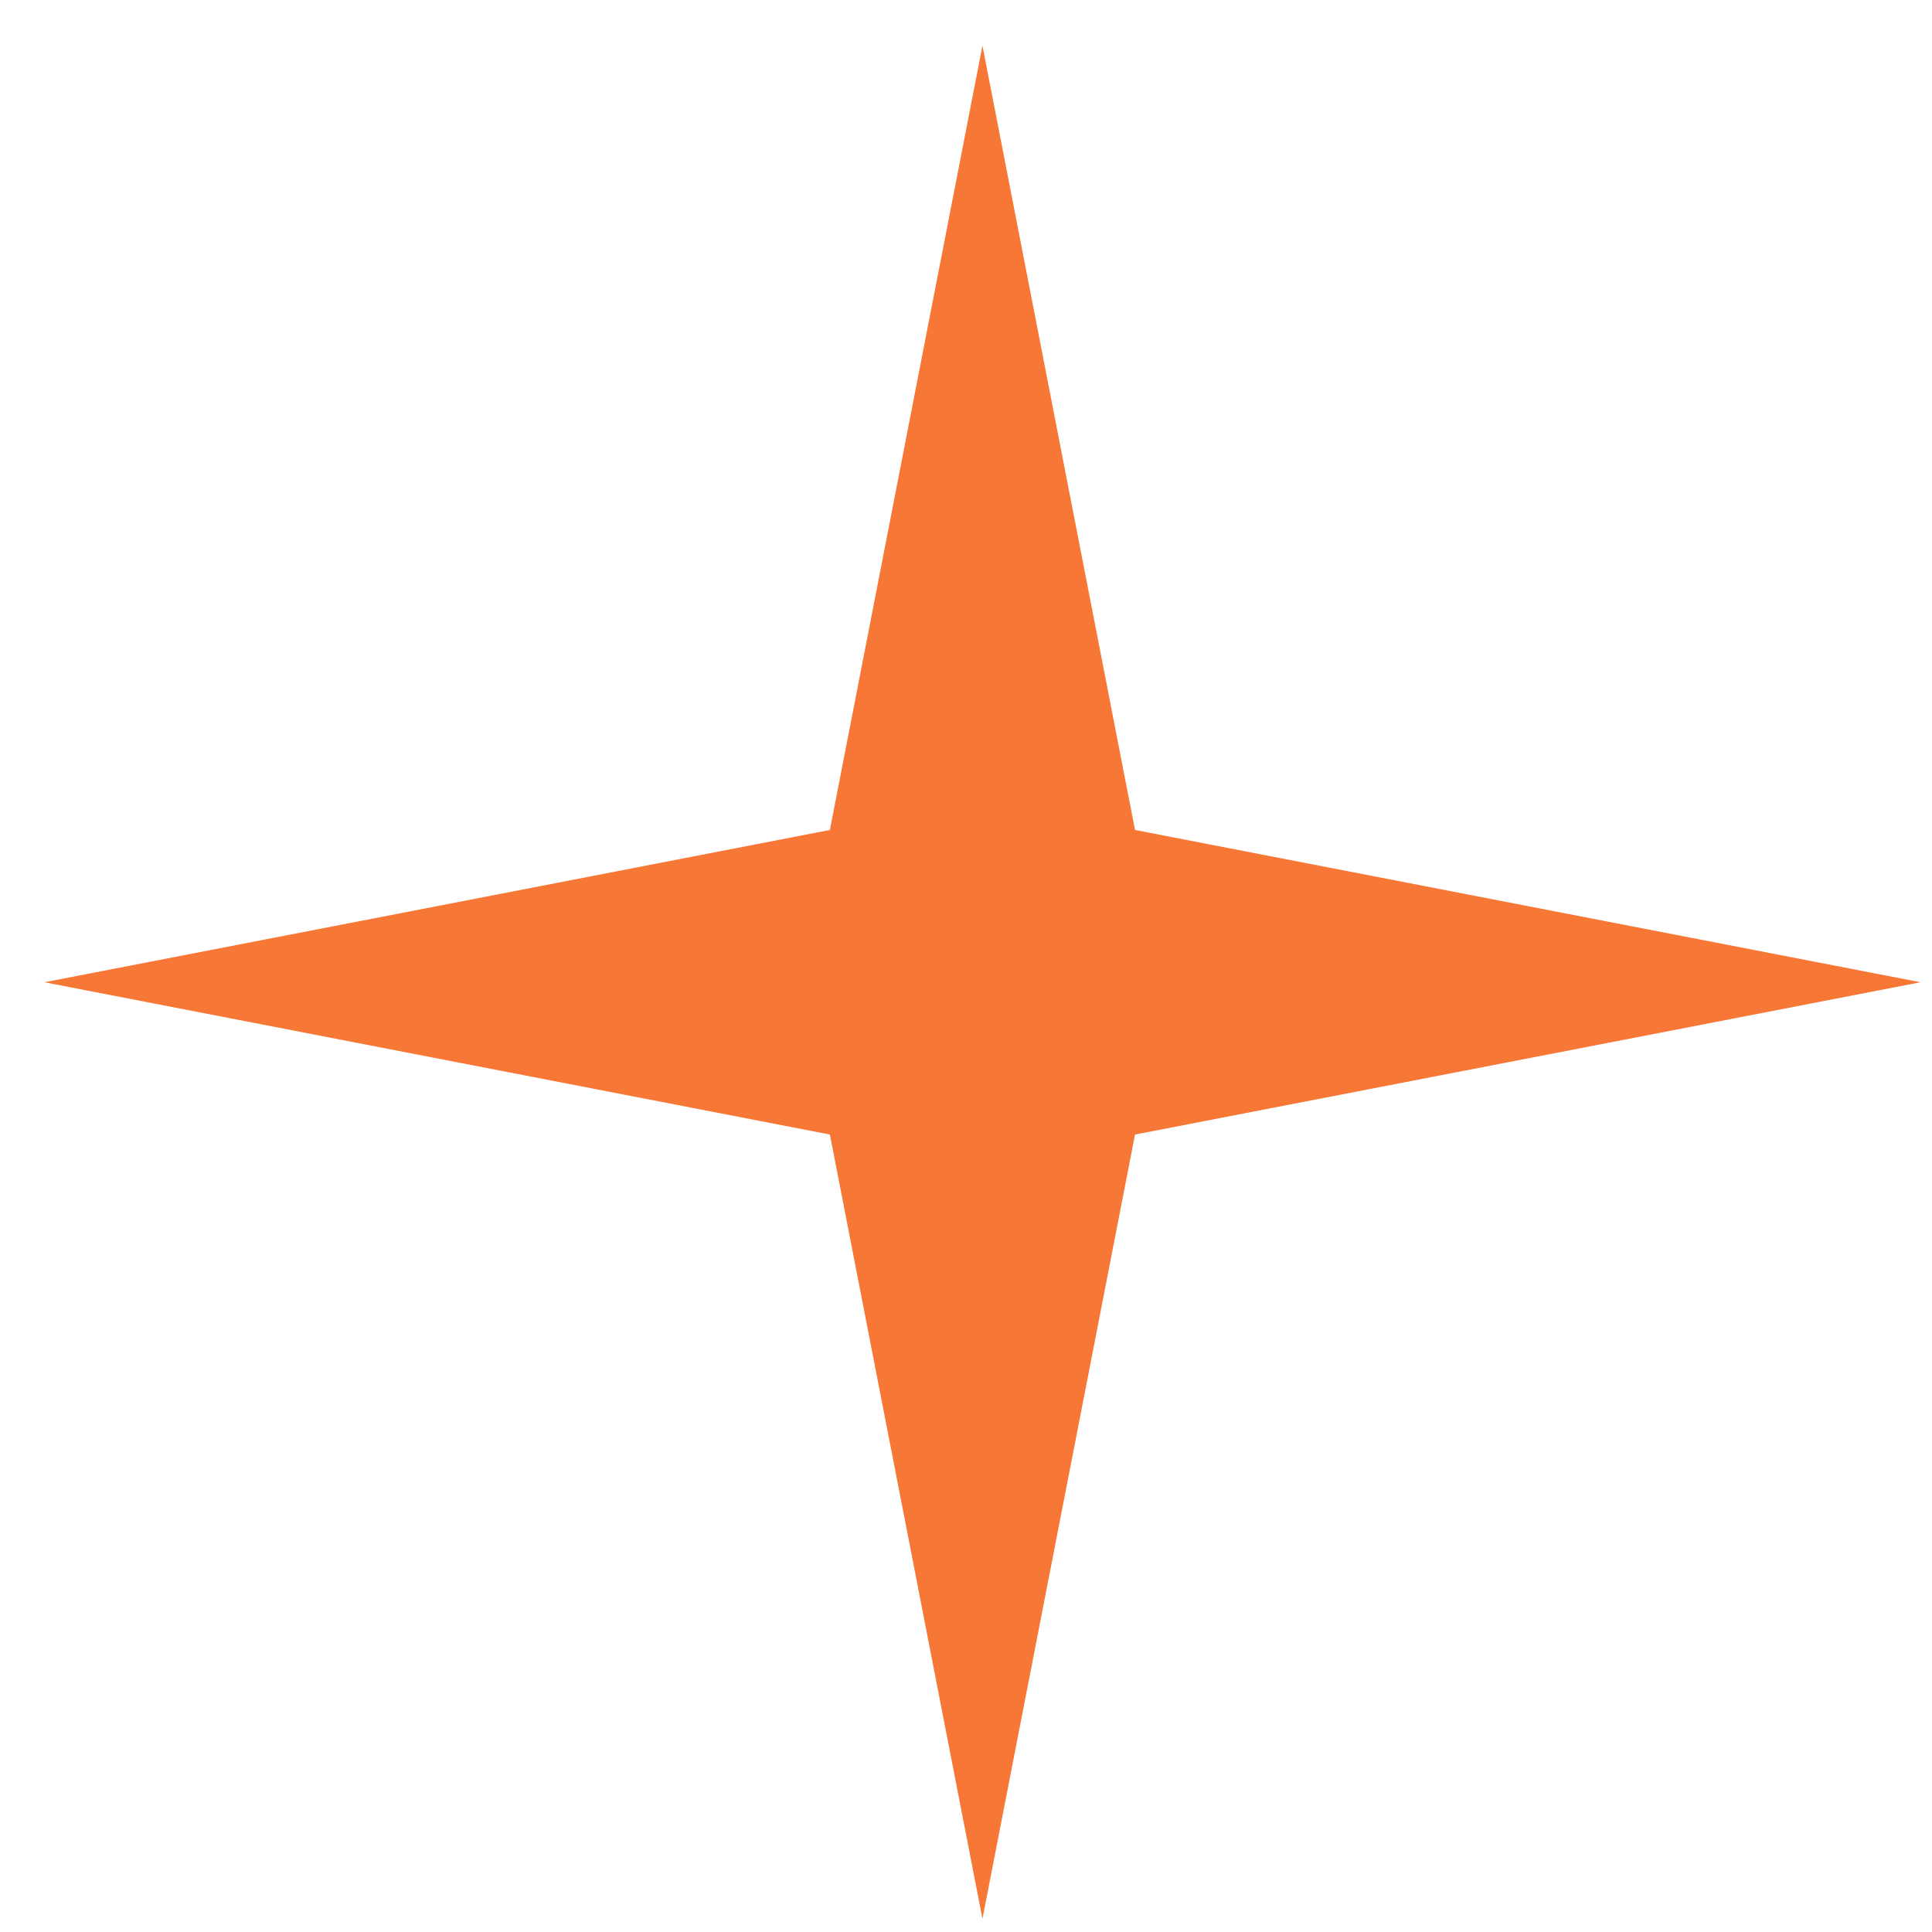 <svg width="29" height="29" viewBox="0 0 29 29" fill="none" xmlns="http://www.w3.org/2000/svg">
<path d="M14.747 0.686L17.037 12.458L28.828 14.744L17.037 17.03L14.747 28.802L12.457 17.03L0.666 14.744L12.457 12.458L14.747 0.686Z" fill="#F77737"/>
</svg>
